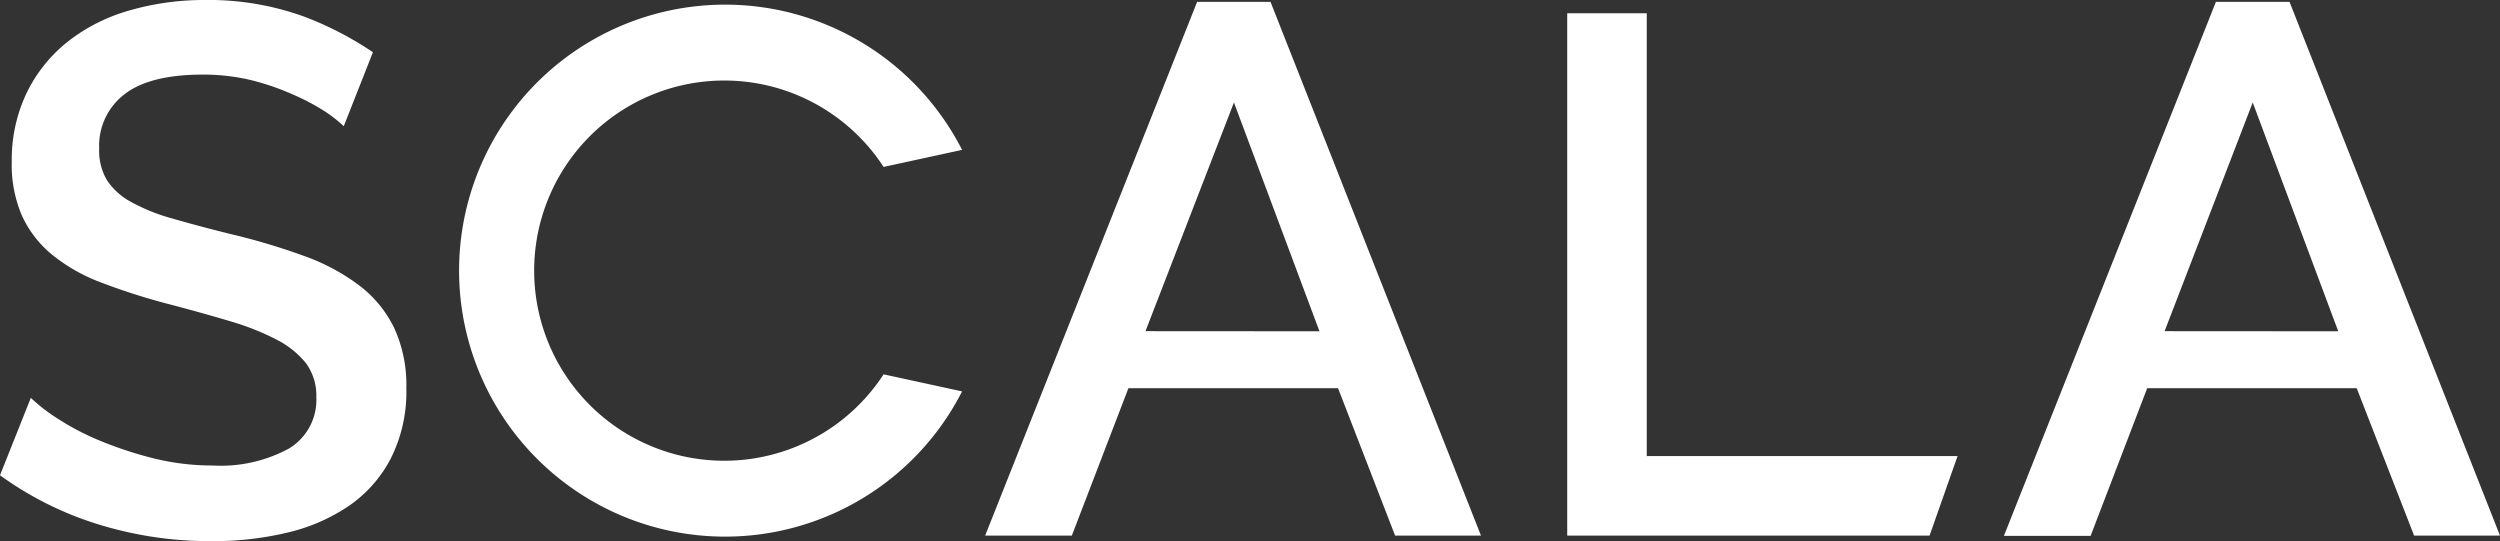 <svg xmlns="http://www.w3.org/2000/svg" width="212.51" height="46.02" viewBox="0 0 212.51 46.02">
  <rect x="0" y="0" width="212.51" height="46.02" fill="#333333" stroke="none"/>
  <defs>
    <style>
      .a {
        fill: #fff;
      }
    </style>
  </defs>
  <title>fv_logo-grp</title>
  <g>
    <path class="a" d="M33.48,27.82a10.09,10.09,0,0,0-3-3.6,17.63,17.63,0,0,0-4.68-2.48,55.44,55.44,0,0,0-6.22-1.85q-2.81-.7-4.91-1.31a16,16,0,0,1-3.5-1.4,5.65,5.65,0,0,1-2.07-1.85,4.93,4.93,0,0,1-.67-2.71A5.5,5.5,0,0,1,10.6,8c1.42-1.1,3.64-1.66,6.66-1.66a17.69,17.69,0,0,1,4,.45A21,21,0,0,1,24.82,8a19,19,0,0,1,2.83,1.49,11.47,11.47,0,0,1,1.57,1.24L31.7,4.44a28.44,28.44,0,0,0-5.77-3A23.79,23.79,0,0,0,17.45,0,22.9,22.9,0,0,0,11,.89,15.16,15.16,0,0,0,5.76,3.54,12.58,12.58,0,0,0,2.28,7.87,13.16,13.16,0,0,0,1,13.77a10.93,10.93,0,0,0,.86,4.55,9.3,9.3,0,0,0,2.52,3.29A14.78,14.78,0,0,0,8.56,24a54.61,54.61,0,0,0,5.9,1.88q2.92.77,5.22,1.46a21.81,21.81,0,0,1,3.89,1.56,7.65,7.65,0,0,1,2.46,2,4.68,4.68,0,0,1,.86,2.87,4.83,4.83,0,0,1-2.3,4.34,12.13,12.13,0,0,1-6.5,1.46,20.81,20.81,0,0,1-5-.6,33,33,0,0,1-4.5-1.47,21.93,21.93,0,0,1-3.63-1.88,15,15,0,0,1-2.34-1.8L0,40.4a28.66,28.66,0,0,0,8,4.06A32.13,32.13,0,0,0,18,46a27,27,0,0,0,6.44-.73A15.61,15.61,0,0,0,29.66,43a11.08,11.08,0,0,0,3.57-4.05A12.56,12.56,0,0,0,34.54,33,11.59,11.59,0,0,0,33.48,27.82Z"/>
    <polygon class="a" points="139.98 38.77 139.98 1.13 133.22 1.13 133.22 45.53 164.02 45.53 166.4 38.77 139.98 38.77"/>
    <path class="a" d="M188.36.16h6.26l17.89,45.37h-7.3L200.33,33H182.52l-4.81,12.55h-7.37Zm10.4,28L191.49,8.71,184,28.15Z"/>
    <path class="a" d="M75.11,31.82a16.16,16.16,0,1,1,0-17.63l6.67-1.45a22.61,22.61,0,1,0,0,20.53Z"/>
    <path class="a" d="M101.76.16H108l17.89,45.37h-7.3L113.74,33H95.92L91.11,45.53H83.74Zm10.4,28L104.89,8.71,97.37,28.15Z"/>
  </g>
</svg>
